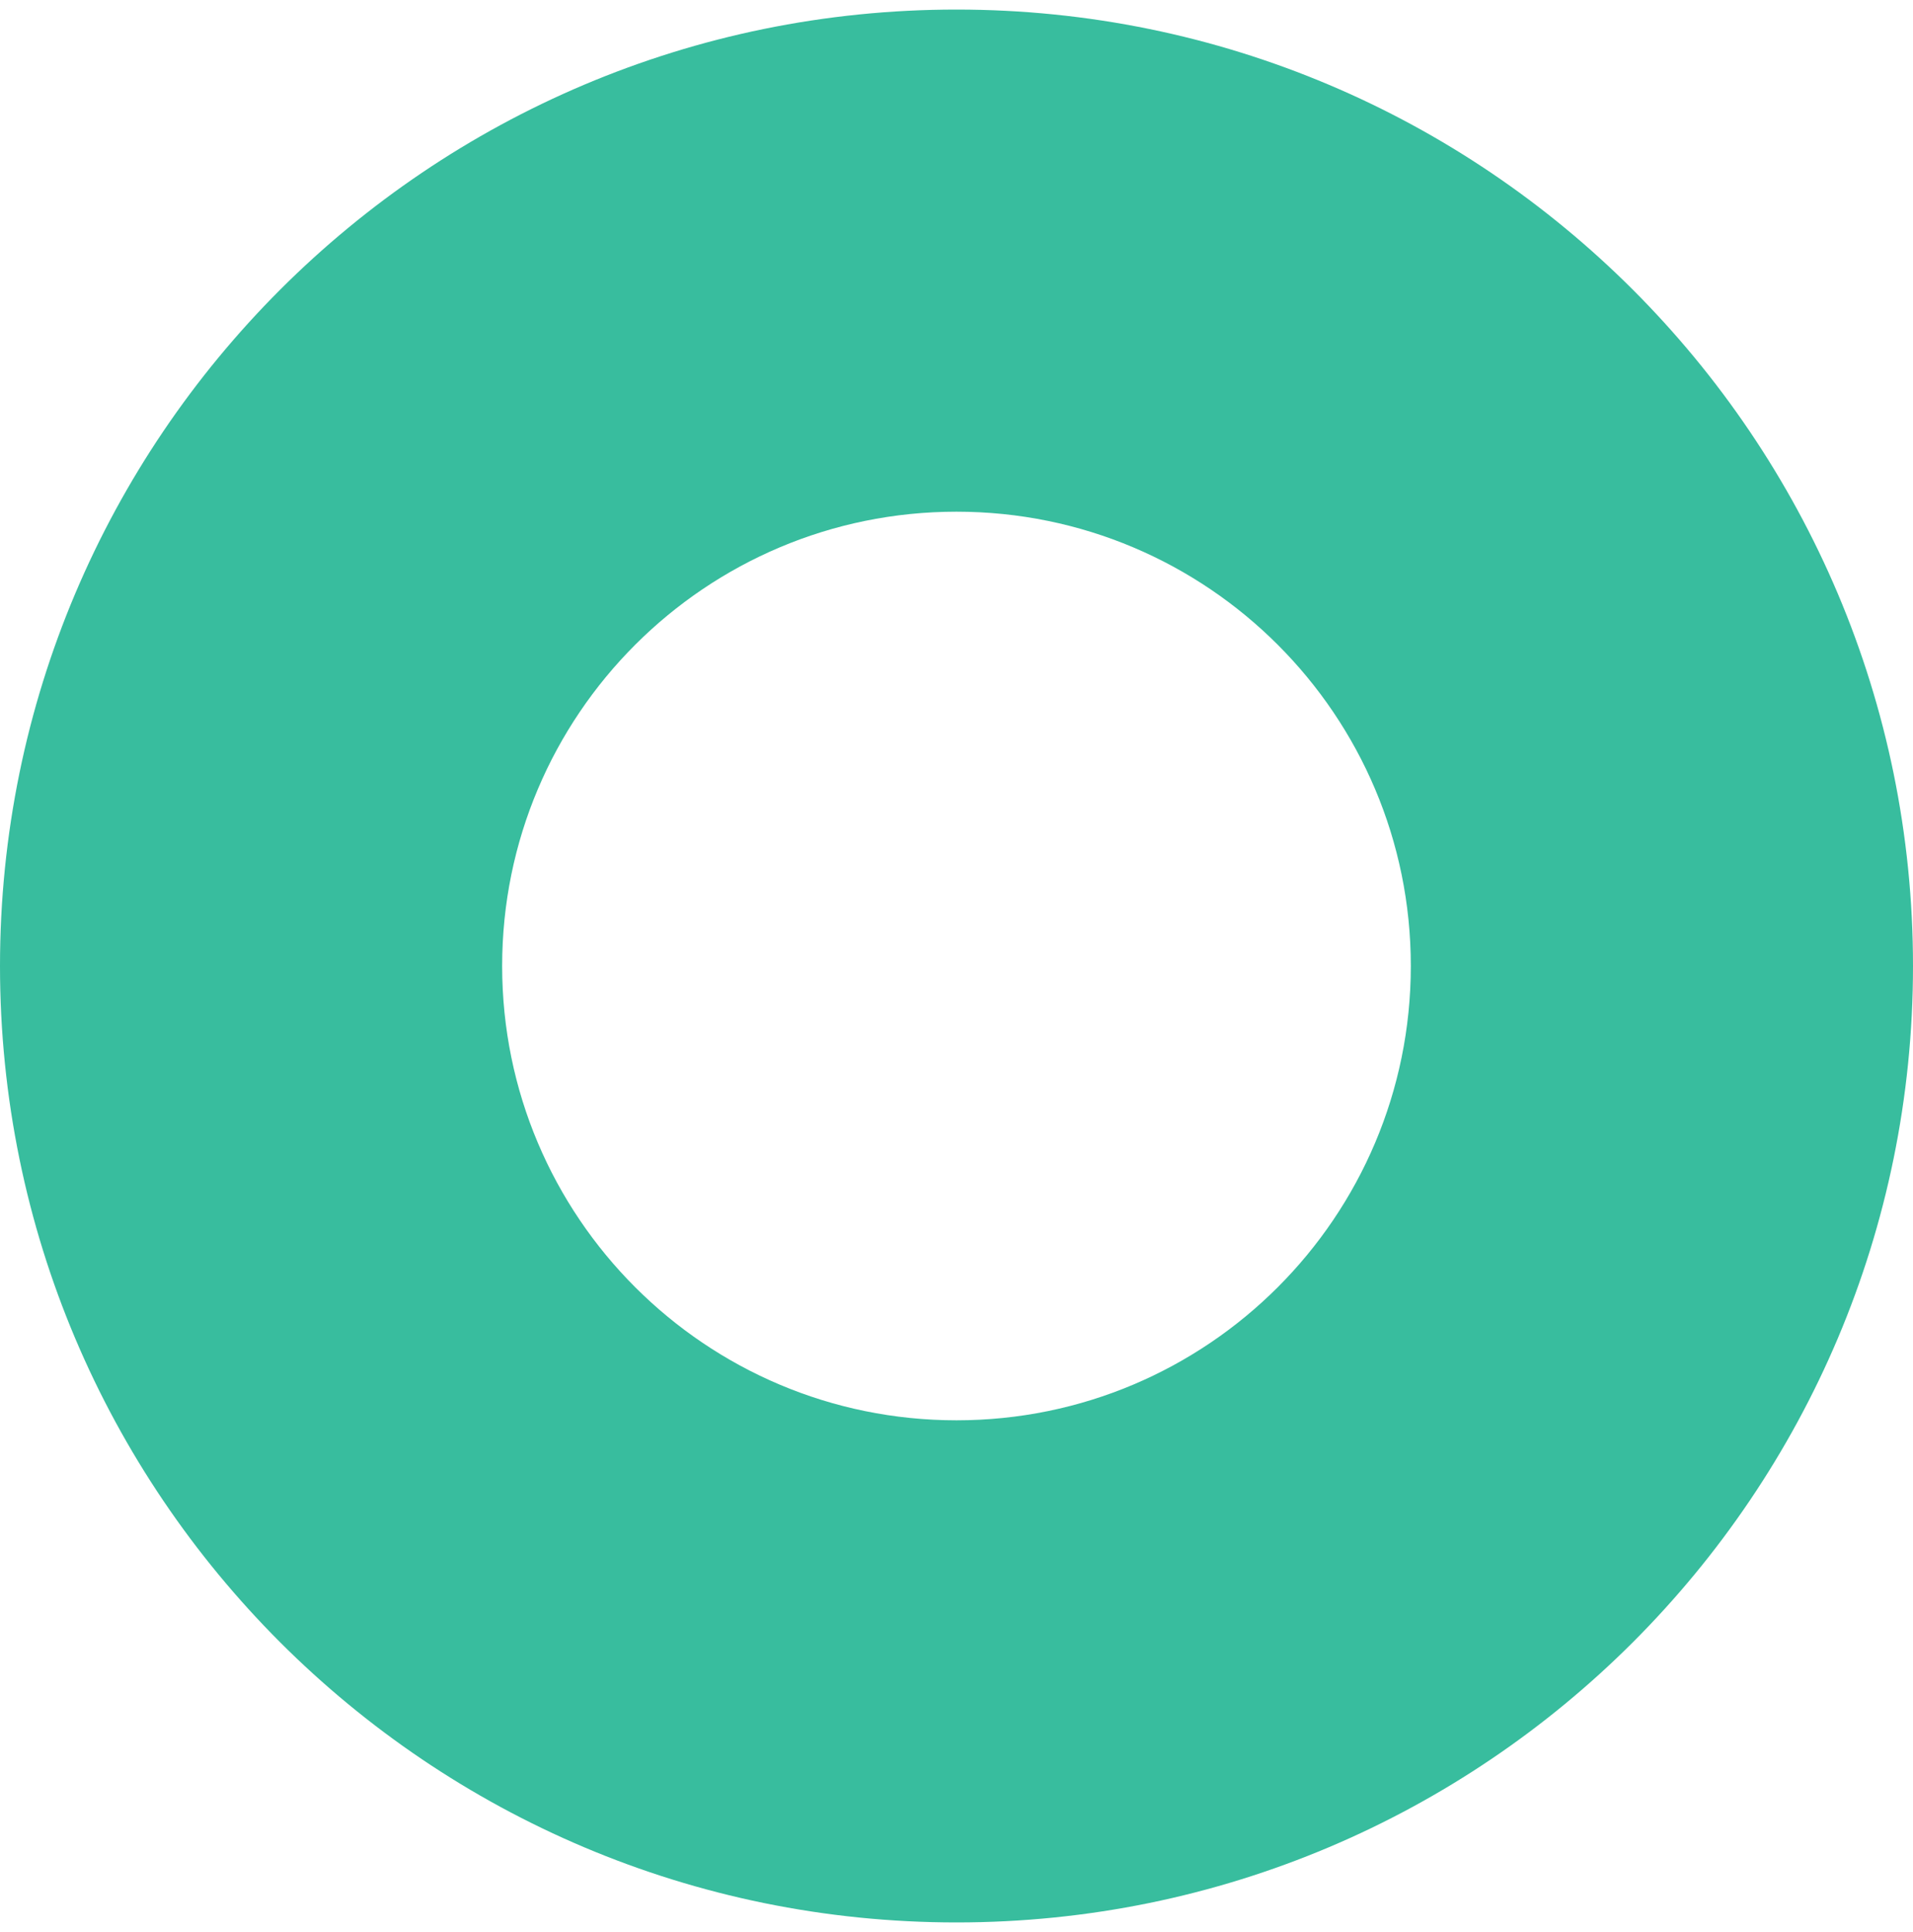 <svg xmlns="http://www.w3.org/2000/svg" width="100" height="101" fill="none"><path fill="#38BD9E" fill-rule="evenodd" d="M50 100.5c27.614 0 50-22.386 50-50S77.614.5 50 .5 0 22.886 0 50.5s22.386 50 50 50m-.001-26.25c13.117 0 23.75-10.633 23.75-23.75s-10.633-23.75-23.75-23.75-23.75 10.633-23.75 23.75 10.633 23.75 23.75 23.75" clip-rule="evenodd"/></svg>